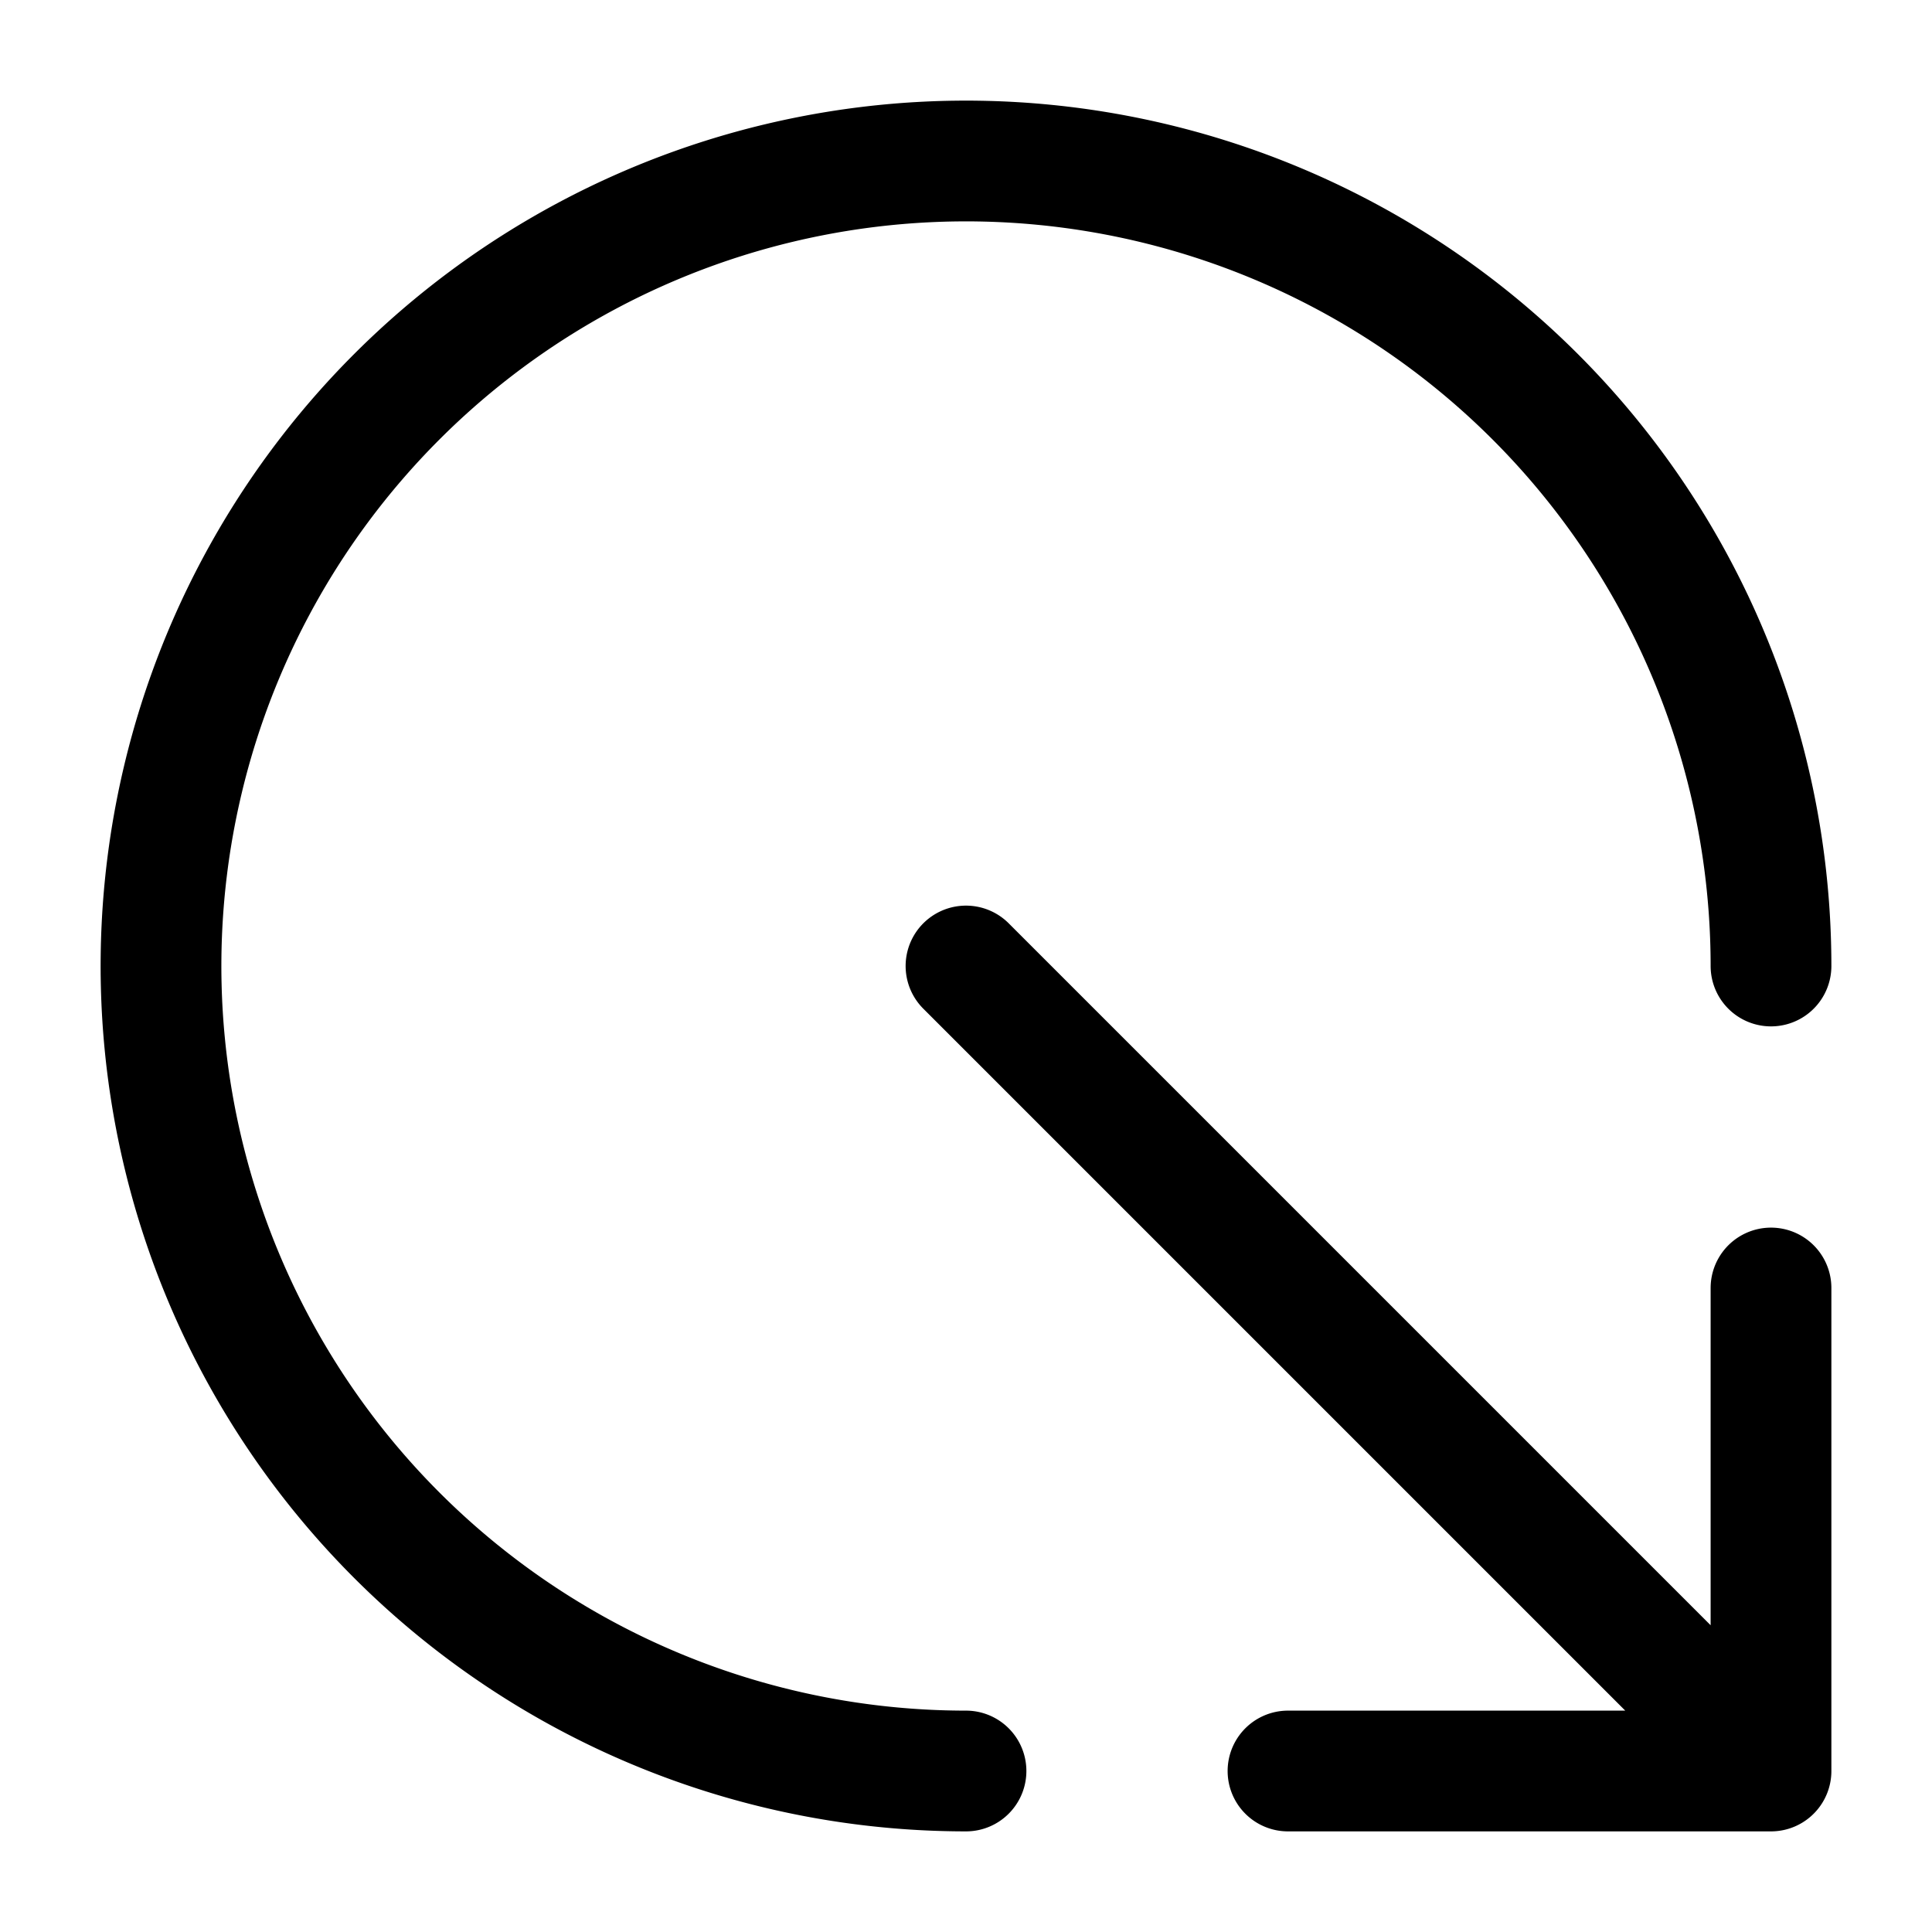 <svg xmlns="http://www.w3.org/2000/svg" width="24" height="24" fill="none" stroke="currentColor" stroke-linecap="round" stroke-linejoin="round" stroke-width="1.5" viewBox="0 0 24 24"><path d="M12 22a10 10 0 1 1 10-10M22 22 12 12M22 16v6h-6"/></svg>